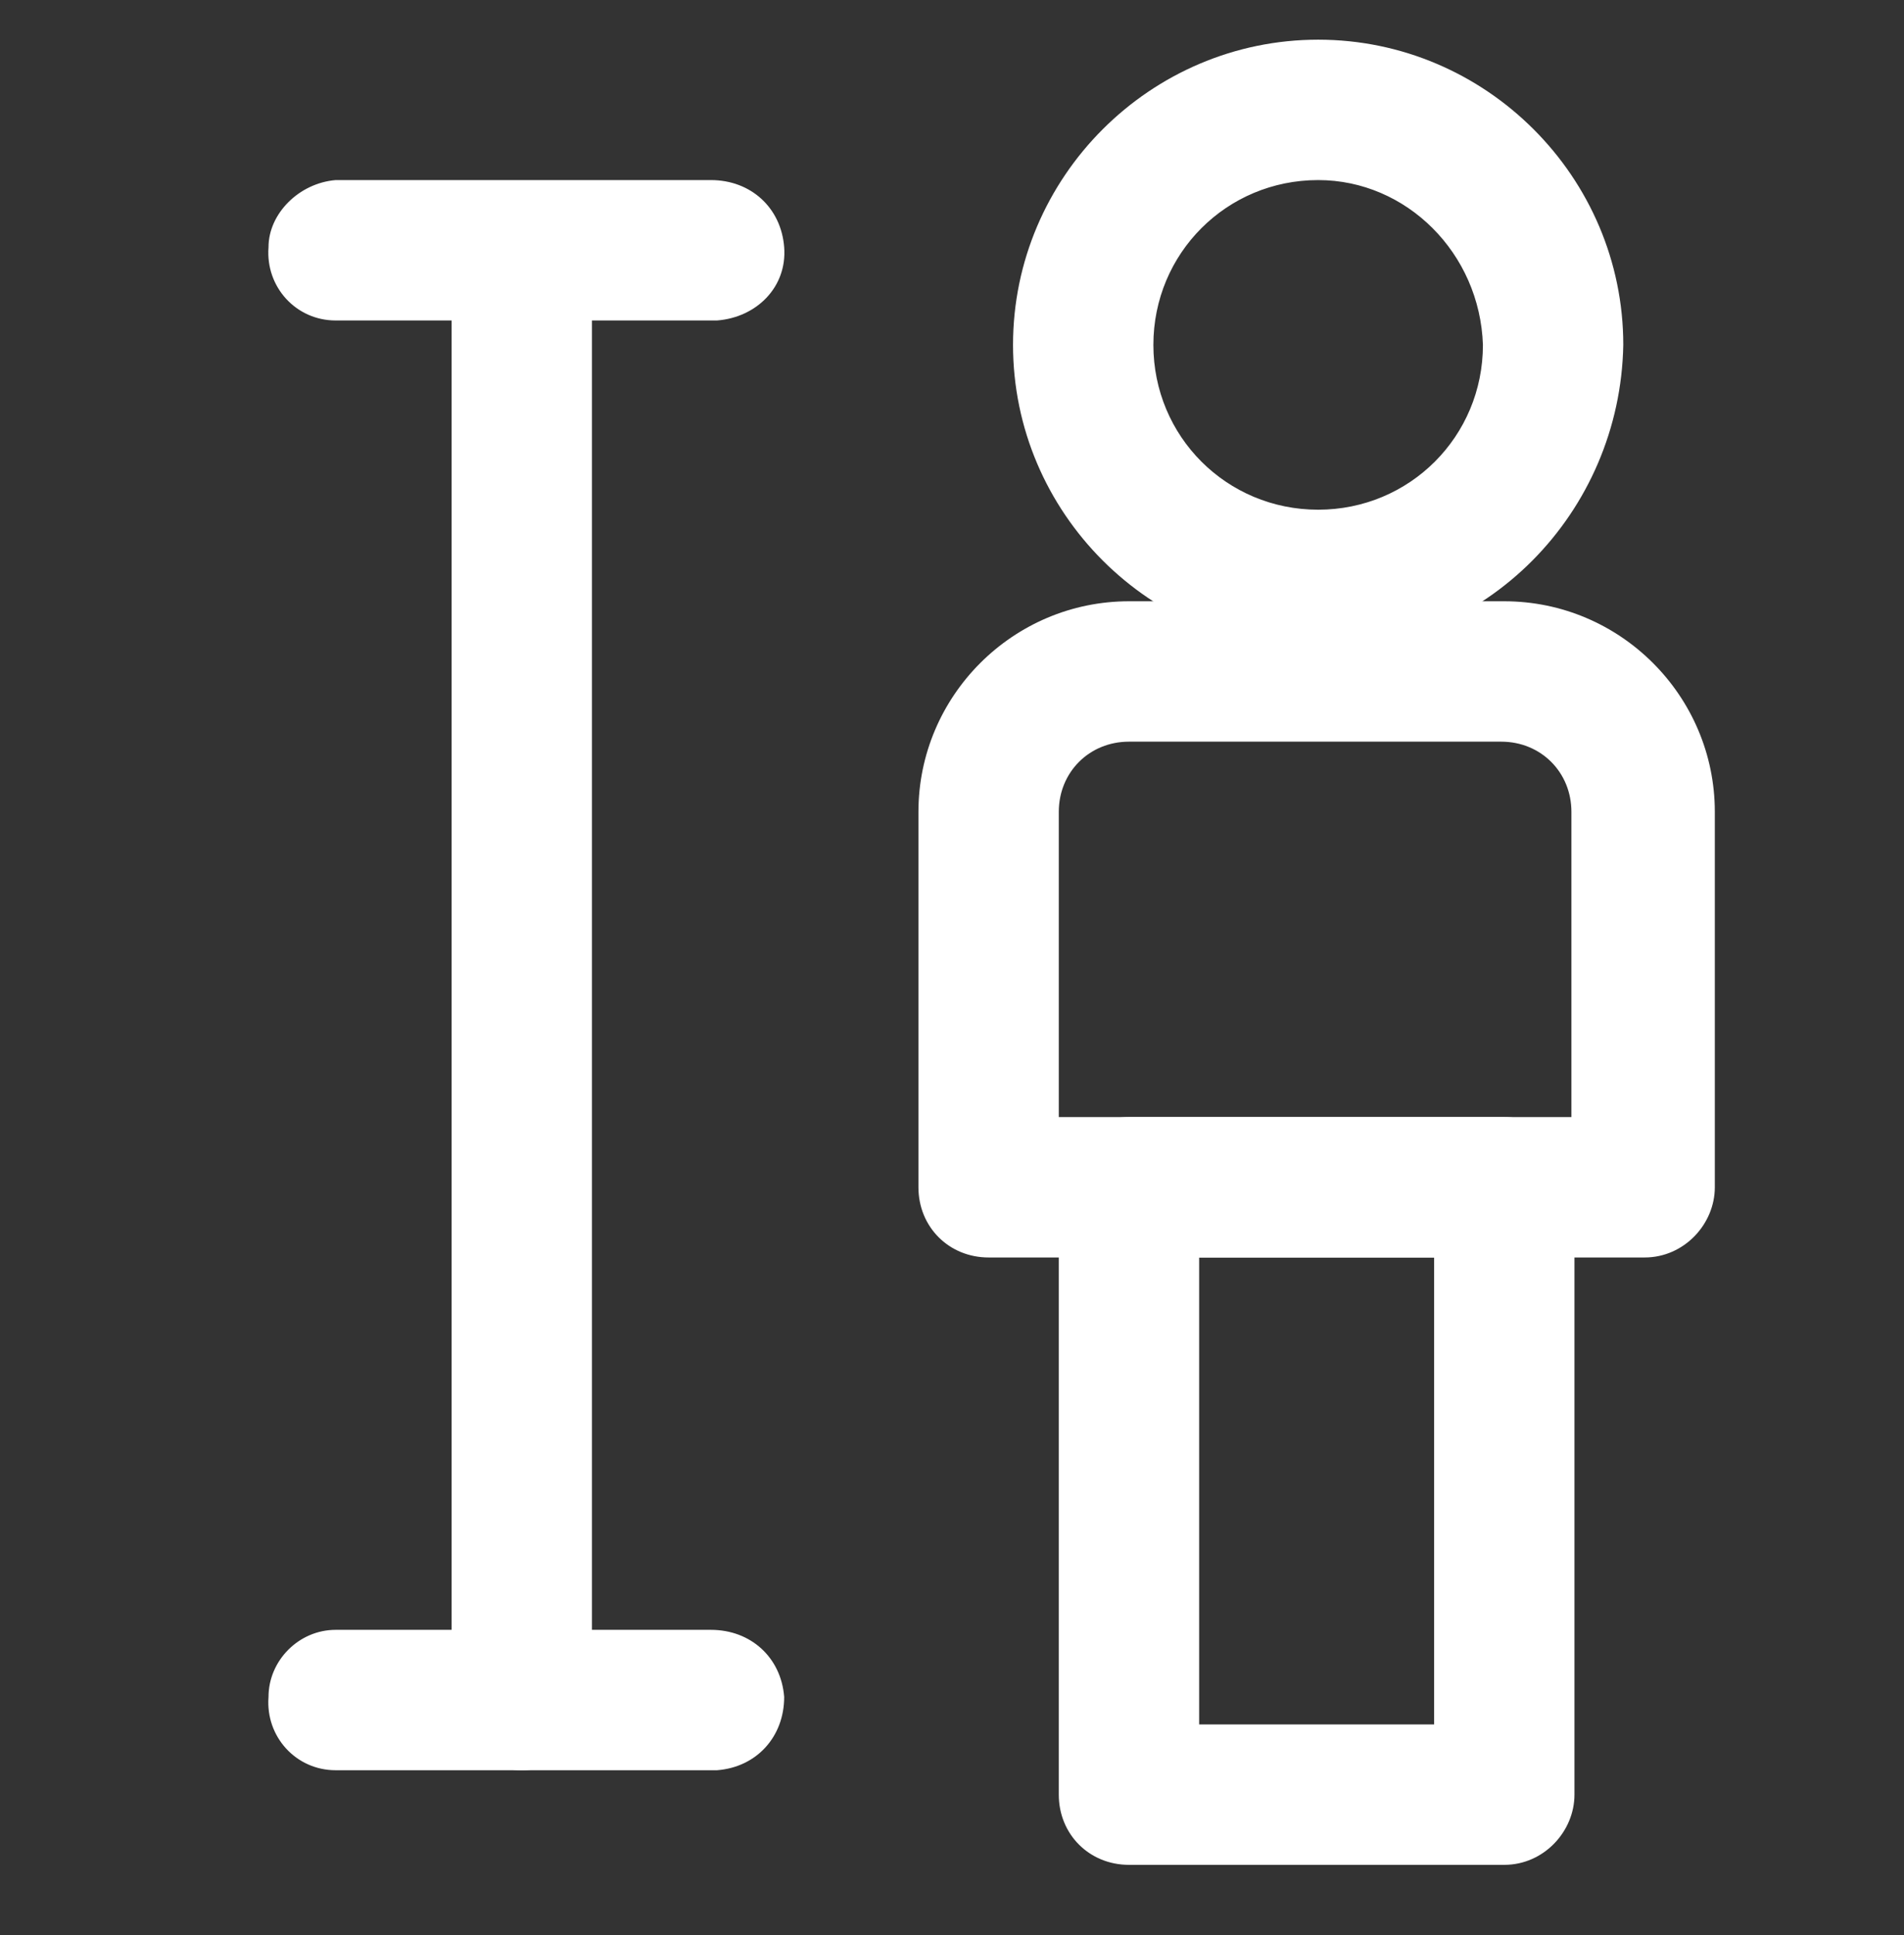 <?xml version="1.0" encoding="utf-8"?>
<!-- Generator: Adobe Illustrator 25.0.1, SVG Export Plug-In . SVG Version: 6.00 Build 0)  -->
<svg version="1.1" id="Calque_1" xmlns="http://www.w3.org/2000/svg" xmlns:xlink="http://www.w3.org/1999/xlink" x="0px" y="0px"
	 viewBox="0 0 62.4 63.4" style="enable-background:new 0 0 62.4 63.4;" xml:space="preserve">
<rect x="0" y="0" width="62.4" height="63.4" fill="#333333" stroke="none"/>
<style type="text/css">
	.st0{fill:#FFFFFF;}
</style>
<path class="st0" d="M17.1,58c-1.3,0-2.3-1-2.3-2.3c0,0,0,0,0,0V9.8c0-1.3,1-2.3,2.3-2.3c1.3,0,2.3,1,2.3,2.3l0,0v45.9
	C19.4,57,18.4,58,17.1,58C17.1,58,17.1,58,17.1,58z"/>
<path class="st0" d="M23.3,10.5H11c-1.3,0-2.3-1.1-2.2-2.4C8.8,7,9.8,6,11,5.9h12.3c1.3,0,2.3,0.9,2.4,2.2s-0.9,2.3-2.2,2.4
	C23.4,10.5,23.3,10.5,23.3,10.5z M23.3,58H11c-1.3,0-2.3-1.1-2.2-2.4c0-1.2,1-2.2,2.2-2.2h12.3c1.3,0,2.3,0.9,2.4,2.2
	c0,1.3-0.9,2.3-2.2,2.4C23.4,58,23.3,58,23.3,58z M43.2,21.3c-5.5,0-10-4.5-10-10s4.5-10,10-10c5.5,0,10,4.5,10,10c0,0,0,0,0,0
	C53.1,16.8,48.7,21.3,43.2,21.3L43.2,21.3z M43.2,5.9c-3,0-5.4,2.4-5.4,5.4c0,3,2.4,5.4,5.4,5.4c3,0,5.4-2.4,5.4-5.4l0,0
	C48.5,8.3,46.1,5.9,43.2,5.9L43.2,5.9z"/>
<path class="st0" d="M53.9,41.2H32.4c-1.3,0-2.3-1-2.3-2.3c0,0,0,0,0,0V26.6c0-3.8,3.1-6.9,6.9-6.9h12.3c3.8,0,6.9,3.1,6.9,6.9v12.3
	C56.2,40.1,55.2,41.2,53.9,41.2z M34.7,36.6h16.8v-10c0-1.3-1-2.3-2.3-2.3l0,0H37c-1.3,0-2.3,1-2.3,2.3c0,0,0,0,0,0V36.6z"/>
<path class="st0" d="M49.3,61.1H37c-1.3,0-2.3-1-2.3-2.3c0,0,0,0,0,0V38.9c0-1.3,1-2.3,2.3-2.3c0,0,0,0,0,0h12.3
	c1.3,0,2.3,1,2.3,2.3l0,0v19.9C51.6,60,50.6,61.1,49.3,61.1L49.3,61.1z M39.3,56.5H47V41.2h-7.7L39.3,56.5z"/>
</svg>

